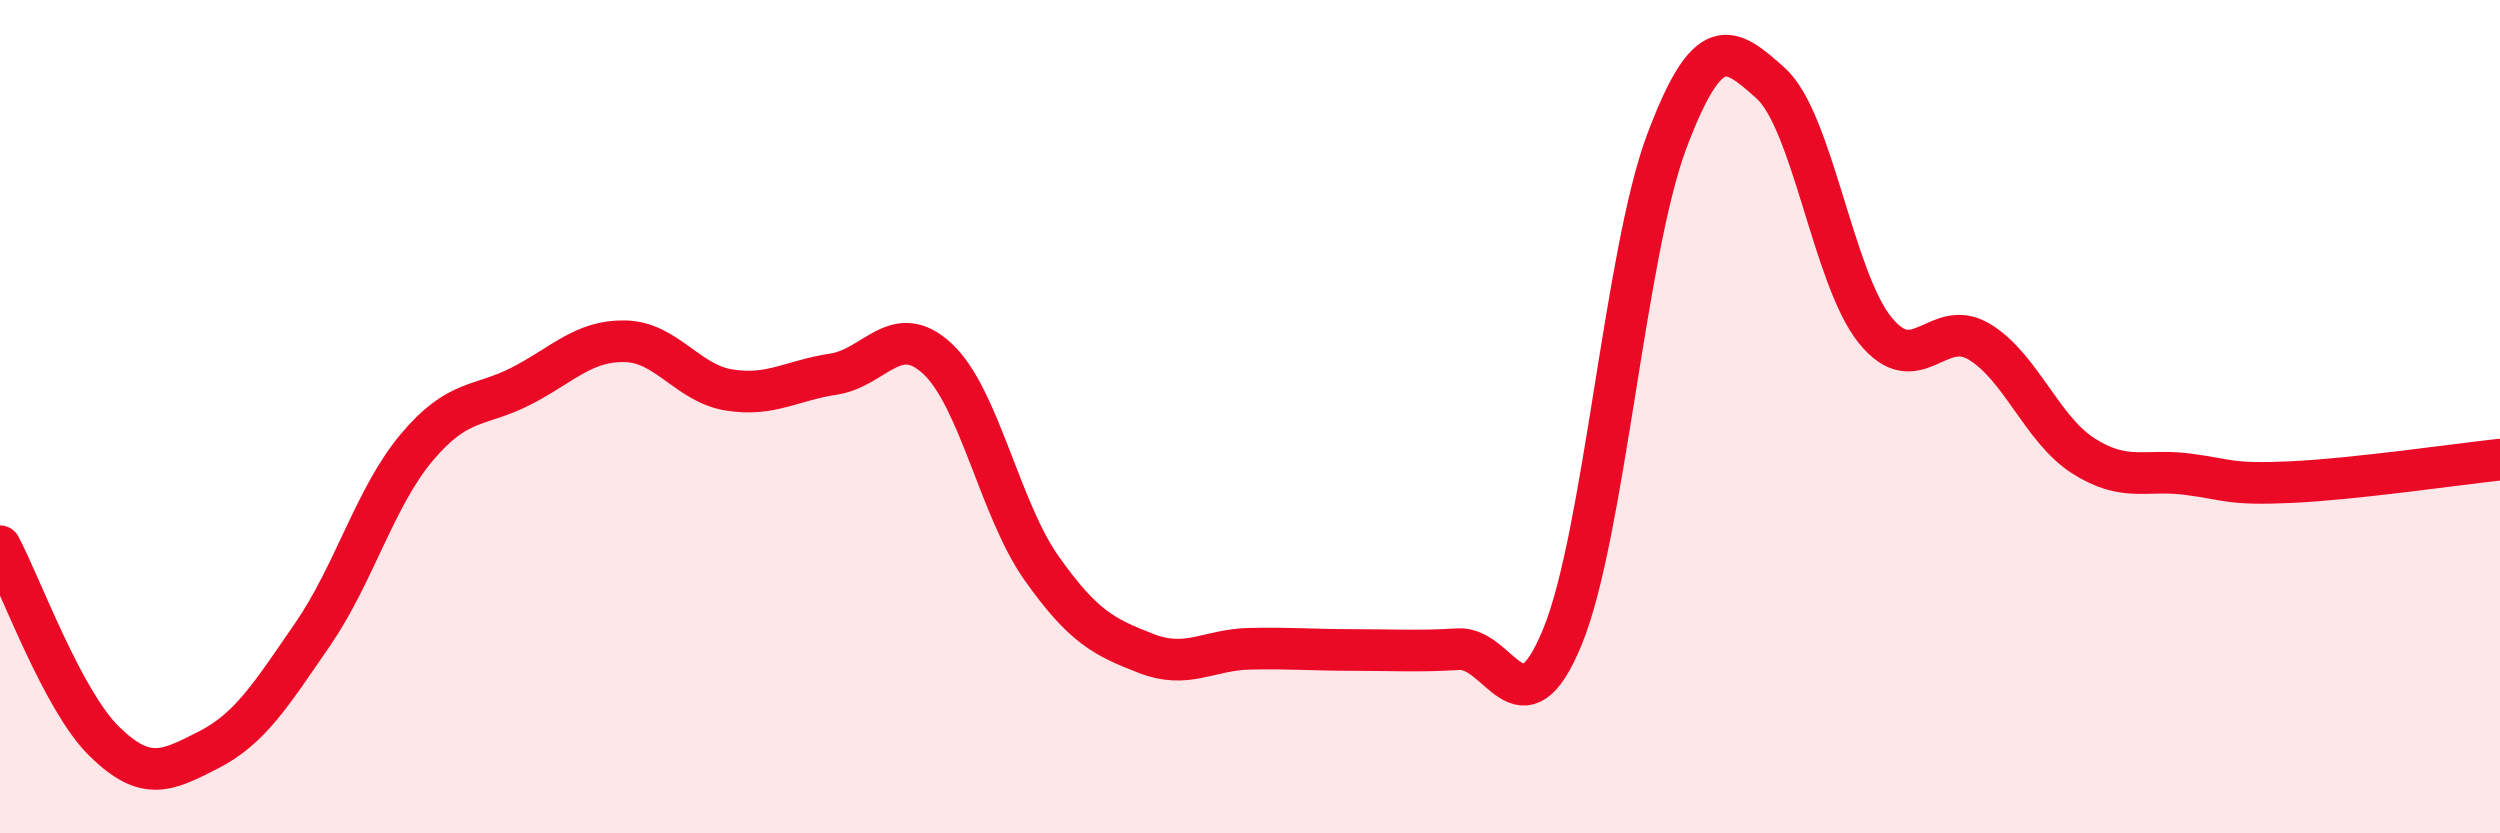 
    <svg width="60" height="20" viewBox="0 0 60 20" xmlns="http://www.w3.org/2000/svg">
      <path
        d="M 0,13.11 C 0.5,14.05 1.5,16.81 2.5,17.79 C 3.5,18.77 4,18.51 5,18 C 6,17.49 6.5,16.68 7.5,15.23 C 8.5,13.78 9,11.93 10,10.74 C 11,9.55 11.5,9.78 12.5,9.27 C 13.5,8.76 14,8.17 15,8.19 C 16,8.21 16.5,9.2 17.5,9.36 C 18.5,9.52 19,9.13 20,8.98 C 21,8.83 21.5,7.68 22.5,8.61 C 23.5,9.54 24,12.23 25,13.64 C 26,15.05 26.5,15.29 27.5,15.68 C 28.5,16.07 29,15.59 30,15.57 C 31,15.55 31.5,15.6 32.5,15.6 C 33.5,15.6 34,15.64 35,15.58 C 36,15.52 36.5,17.72 37.5,15.28 C 38.5,12.84 39,6.06 40,3.4 C 41,0.74 41.5,1.1 42.5,2 C 43.5,2.9 44,6.68 45,7.92 C 46,9.16 46.5,7.6 47.5,8.2 C 48.5,8.8 49,10.3 50,10.94 C 51,11.58 51.5,11.25 52.5,11.38 C 53.5,11.51 53.5,11.64 55,11.57 C 56.5,11.5 59,11.14 60,11.03L60 20L0 20Z"
        fill="#EB0A25"
        opacity="0.1"
        stroke-linecap="round"
        stroke-linejoin="round"
      />
      <path
        d="M 0,13.11 C 0.5,14.05 1.5,16.81 2.5,17.79 C 3.5,18.77 4,18.51 5,18 C 6,17.49 6.5,16.68 7.5,15.23 C 8.5,13.78 9,11.93 10,10.74 C 11,9.55 11.5,9.78 12.5,9.27 C 13.5,8.76 14,8.17 15,8.19 C 16,8.21 16.5,9.2 17.5,9.36 C 18.5,9.52 19,9.13 20,8.98 C 21,8.83 21.5,7.68 22.5,8.61 C 23.5,9.54 24,12.23 25,13.64 C 26,15.05 26.5,15.29 27.5,15.68 C 28.5,16.07 29,15.59 30,15.57 C 31,15.55 31.5,15.6 32.5,15.6 C 33.5,15.6 34,15.64 35,15.58 C 36,15.52 36.5,17.72 37.5,15.28 C 38.5,12.84 39,6.06 40,3.4 C 41,0.74 41.5,1.1 42.5,2 C 43.5,2.9 44,6.68 45,7.92 C 46,9.16 46.5,7.6 47.5,8.2 C 48.5,8.8 49,10.3 50,10.94 C 51,11.58 51.5,11.25 52.5,11.38 C 53.5,11.51 53.5,11.64 55,11.57 C 56.5,11.5 59,11.14 60,11.03"
        stroke="#EB0A25"
        stroke-width="1"
        fill="none"
        stroke-linecap="round"
        stroke-linejoin="round"
      />
    </svg>
  